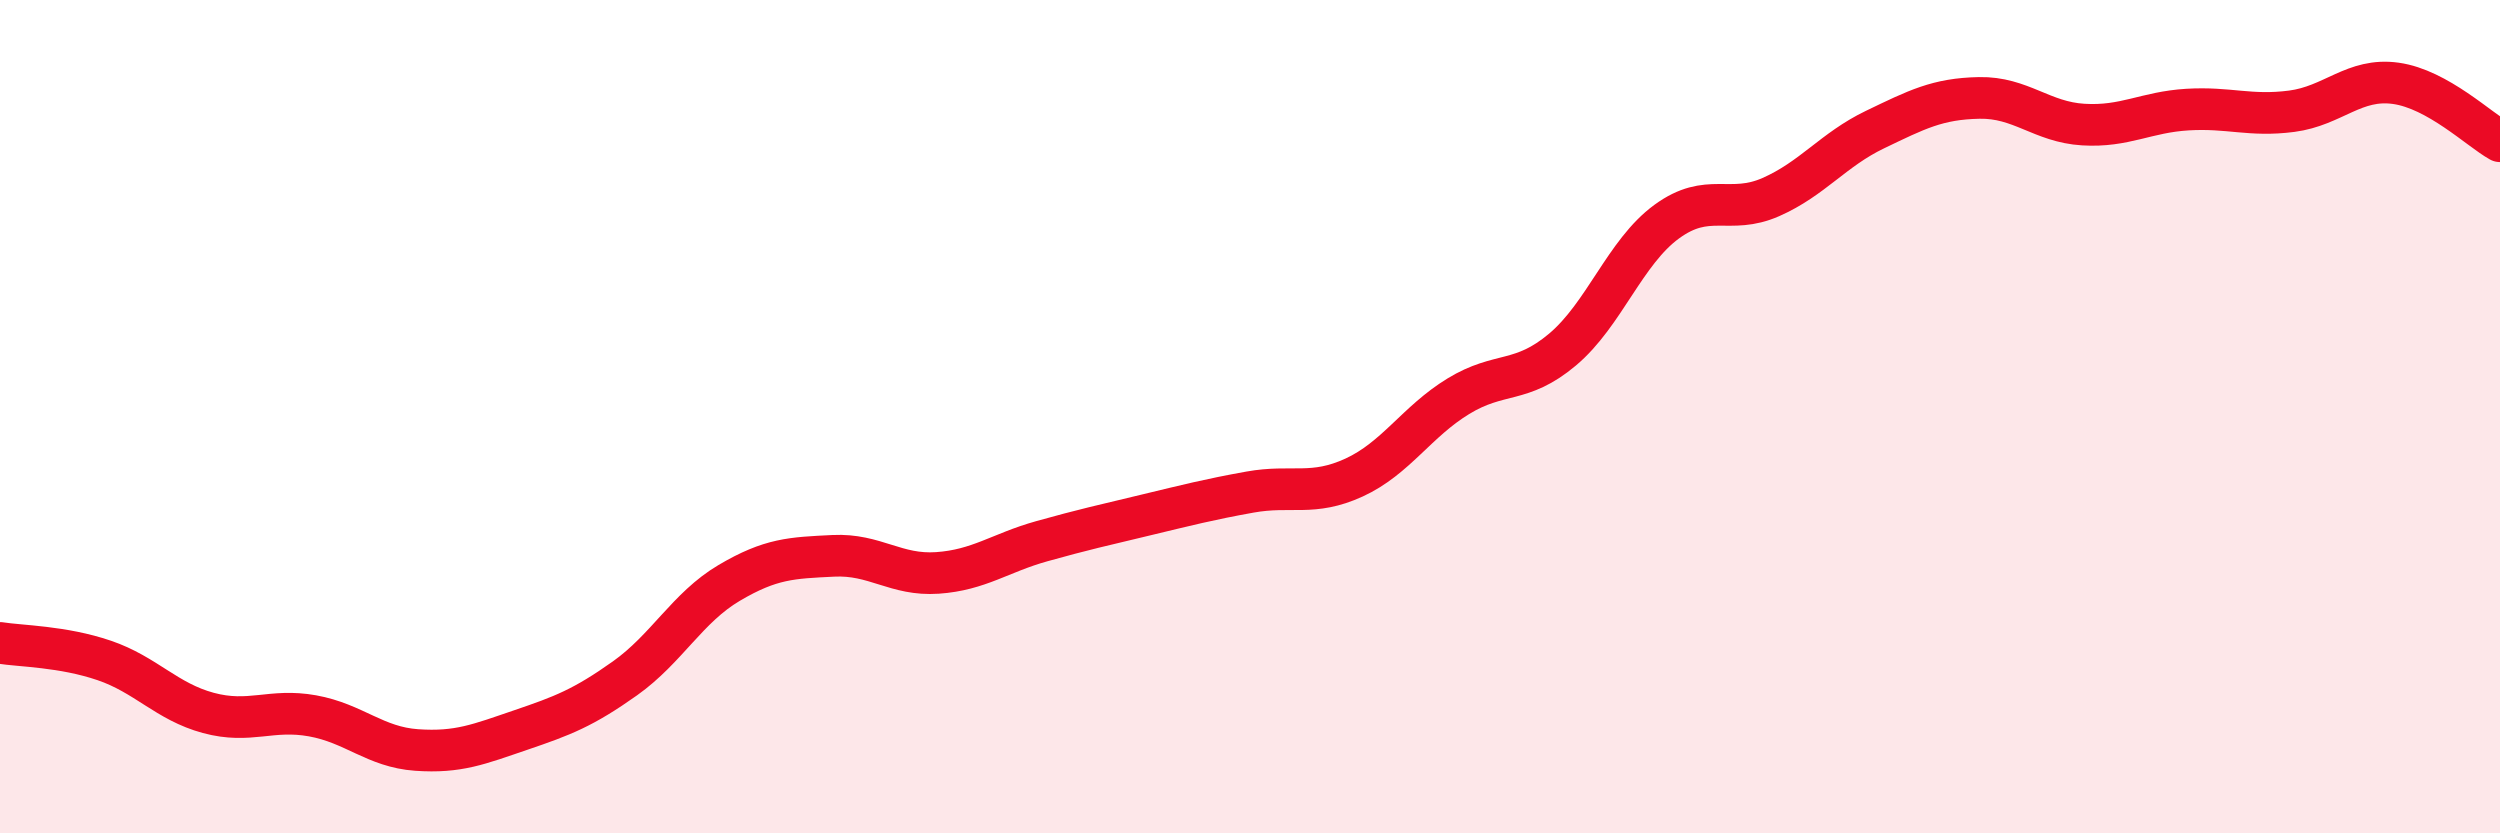 
    <svg width="60" height="20" viewBox="0 0 60 20" xmlns="http://www.w3.org/2000/svg">
      <path
        d="M 0,15.43 C 0.5,15.51 1.5,15.51 2.5,15.85 C 3.5,16.19 4,16.84 5,17.11 C 6,17.38 6.5,17 7.5,17.18 C 8.5,17.36 9,17.93 10,18 C 11,18.07 11.5,17.86 12.5,17.52 C 13.5,17.18 14,16.99 15,16.28 C 16,15.57 16.5,14.58 17.5,13.99 C 18.5,13.4 19,13.39 20,13.34 C 21,13.29 21.5,13.82 22.5,13.75 C 23.5,13.68 24,13.27 25,12.99 C 26,12.71 26.5,12.6 27.5,12.36 C 28.5,12.12 29,11.99 30,11.81 C 31,11.63 31.5,11.92 32.5,11.46 C 33.5,11 34,10.12 35,9.51 C 36,8.9 36.5,9.23 37.5,8.39 C 38.5,7.55 39,6.05 40,5.32 C 41,4.59 41.5,5.17 42.5,4.73 C 43.5,4.29 44,3.59 45,3.11 C 46,2.63 46.5,2.37 47.5,2.35 C 48.5,2.33 49,2.93 50,2.99 C 51,3.05 51.5,2.69 52.5,2.63 C 53.5,2.57 54,2.8 55,2.67 C 56,2.54 56.5,1.86 57.5,2 C 58.5,2.14 59.5,3.11 60,3.39L60 20L0 20Z"
        fill="#EB0A25"
        opacity="0.1"
        stroke-linecap="round"
        stroke-linejoin="round"
      />
      <path
        d="M 0,15.43 C 0.5,15.51 1.5,15.51 2.5,15.85 C 3.5,16.19 4,16.84 5,17.11 C 6,17.38 6.5,17 7.5,17.18 C 8.5,17.36 9,17.93 10,18 C 11,18.07 11.5,17.86 12.5,17.52 C 13.5,17.18 14,16.99 15,16.28 C 16,15.57 16.5,14.58 17.5,13.99 C 18.5,13.4 19,13.39 20,13.34 C 21,13.29 21.5,13.82 22.5,13.75 C 23.5,13.68 24,13.27 25,12.99 C 26,12.71 26.5,12.6 27.5,12.36 C 28.5,12.12 29,11.99 30,11.81 C 31,11.63 31.5,11.92 32.5,11.46 C 33.5,11 34,10.12 35,9.51 C 36,8.9 36.5,9.23 37.5,8.39 C 38.5,7.55 39,6.05 40,5.32 C 41,4.59 41.5,5.17 42.5,4.73 C 43.5,4.29 44,3.59 45,3.11 C 46,2.63 46.5,2.37 47.5,2.35 C 48.5,2.33 49,2.93 50,2.99 C 51,3.05 51.5,2.69 52.5,2.63 C 53.5,2.57 54,2.8 55,2.67 C 56,2.54 56.5,1.86 57.5,2 C 58.5,2.14 59.5,3.11 60,3.39"
        stroke="#EB0A25"
        stroke-width="1"
        fill="none"
        stroke-linecap="round"
        stroke-linejoin="round"
      />
    </svg>
  